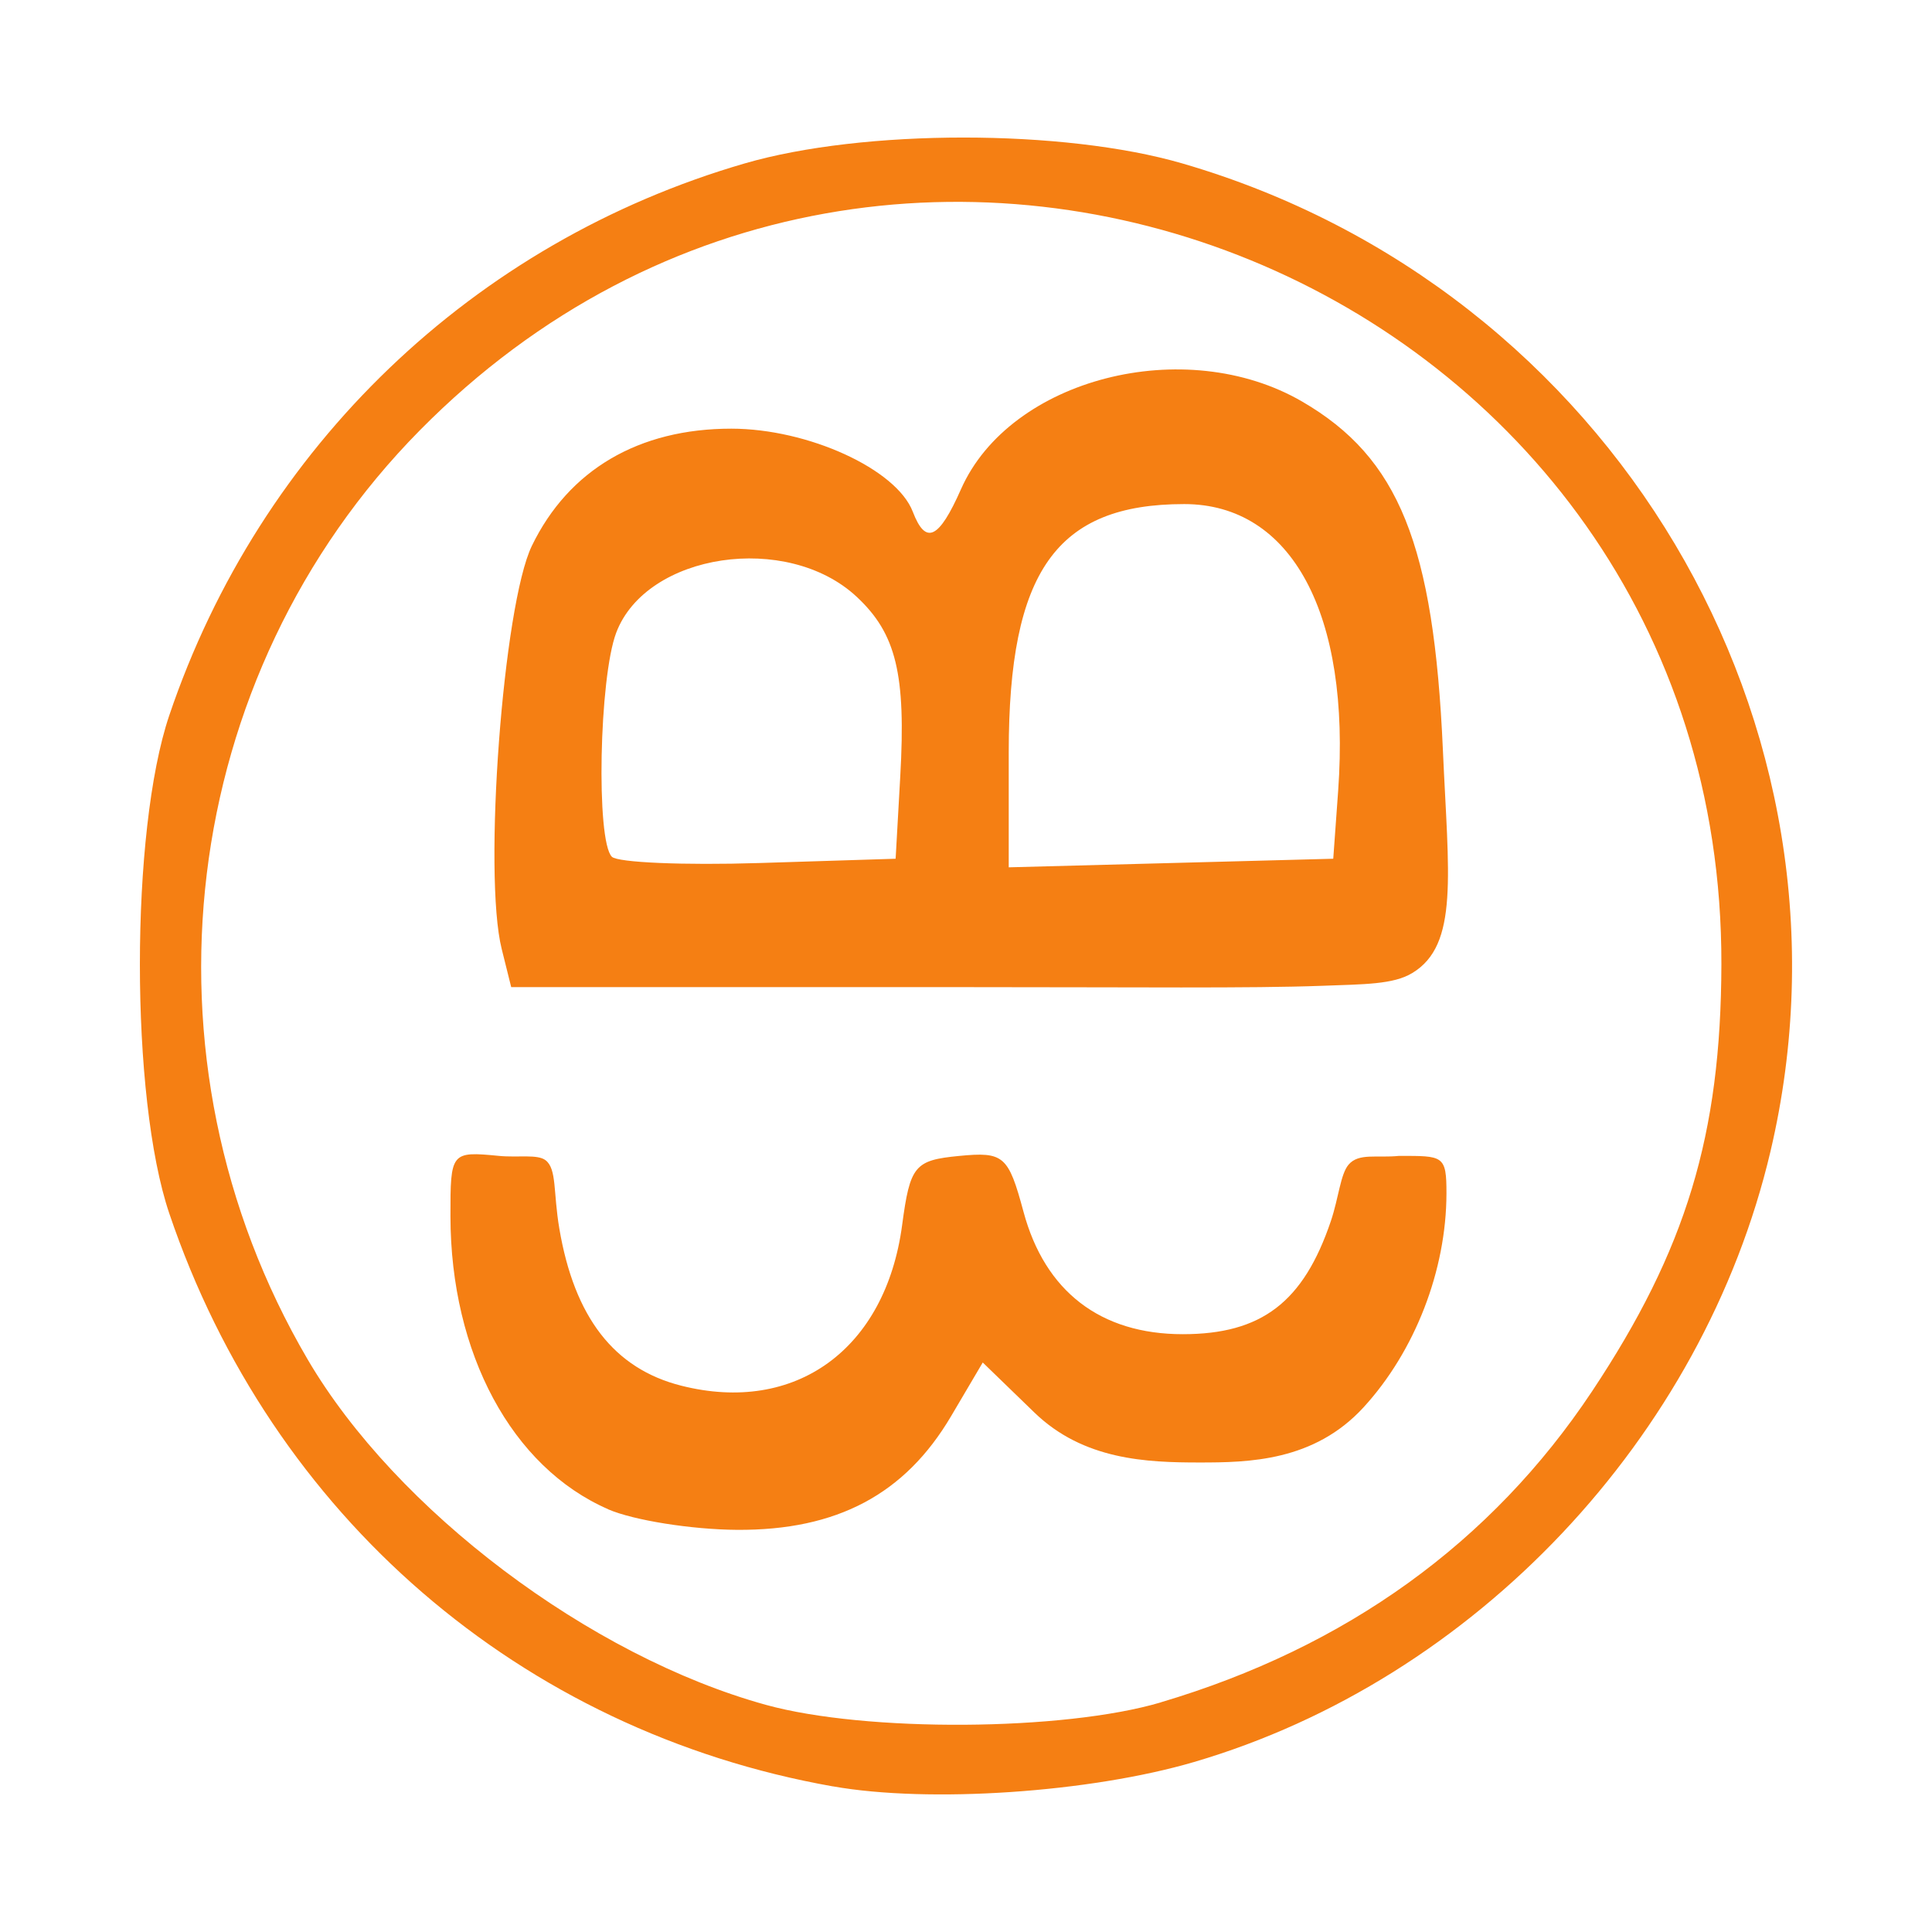 <?xml version="1.0" encoding="UTF-8" standalone="no"?>
<svg
   xmlns:dc="http://purl.org/dc/elements/1.1/"
   xmlns:cc="http://creativecommons.org/ns#"
   xmlns:rdf="http://www.w3.org/1999/02/22-rdf-syntax-ns#"
   xmlns:svg="http://www.w3.org/2000/svg"
   xmlns="http://www.w3.org/2000/svg"
   viewBox="0 0 40.96 40.96"
   height="40.96"
   width="40.96"
   id="svg2"
   version="1.1">
  <defs
     id="defs6" />
  <path
     id="path819"
     d="M 17.658,37.873 C 11.043,36.701 5.758,32.138 3.589,25.726 c -0.831,-2.456 -0.831,-8.104 0,-10.56 1.925,-5.693 6.446,-10.029 12.198,-11.701 2.518,-0.732 6.762,-0.732 9.28,0 9.092,2.643 14.601,11.899 12.468,20.948 -1.43,6.067 -6.273,11.197 -12.217,12.942 -2.21,0.649 -5.618,0.879 -7.66,0.517 z m 6.951,-1.782 c 3.932,-1.166 7.011,-3.386 9.142,-6.591 1.997,-3.004 2.735,-5.439 2.744,-9.054 C 36.53,6.014 19.05,-1.159 8.9,9.124 3.764,14.328 2.784,22.442 6.522,28.82 c 1.875,3.199 5.981,6.294 9.718,7.325 2.116,0.584 6.312,0.557 8.37,-0.053 z M 12.892,31.996 c -2.039,-0.888 -3.339,-3.303 -3.342,-6.21 -0.002,-1.363 0.011,-1.379 1.031,-1.28 0.398,0.039 0.816,-0.041 0.987,0.093 0.239,0.187 0.159,0.673 0.29,1.446 0.319,1.884 1.162,2.972 2.582,3.332 2.425,0.615 4.335,-0.772 4.686,-3.405 0.168,-1.258 0.264,-1.374 1.205,-1.465 0.95,-0.092 1.047,-0.008 1.368,1.183 0.455,1.691 1.633,2.596 3.377,2.596 1.67,0 2.558,-0.678 3.14,-2.4 0.165,-0.489 0.202,-0.995 0.377,-1.197 0.216,-0.248 0.591,-0.136 1.065,-0.183 0.94,0 1.01,-0.018 1.008,0.8 -0.003,1.628 -0.668,3.342 -1.757,4.53 -1.052,1.148 -2.441,1.17 -3.479,1.17 -1.12,0 -2.459,-0.051 -3.501,-1.06 l -1.094,-1.06 -0.671,1.138 c -0.977,1.657 -2.421,2.423 -4.536,2.41 -0.968,-0.006 -2.199,-0.203 -2.736,-0.436 z M 10.637,20.121 c -0.398,-1.585 0.029,-7.29 0.639,-8.549 0.781,-1.612 2.268,-2.485 4.229,-2.484 1.628,0.001 3.501,0.858 3.847,1.761 0.274,0.714 0.552,0.585 1.022,-0.478 1.039,-2.347 4.752,-3.3 7.234,-1.857 2.05,1.192 2.79,3.026 2.983,7.394 0.117,2.646 0.342,4.125 -0.651,4.722 -0.402,0.242 -1.006,0.236 -1.916,0.27 -1.52,0.056 -3.893,0.028 -7.603,0.028 h -9.583 z m 8.449,-3.657 c 0.123,-2.171 -0.085,-3.031 -0.925,-3.813 -1.474,-1.373 -4.454,-0.928 -5.096,0.761 -0.363,0.955 -0.431,4.415 -0.093,4.752 0.123,0.123 1.527,0.183 3.12,0.133 l 2.896,-0.091 z m 9.284,0.303 c 0.269,-3.746 -0.984,-6.08 -3.264,-6.08 -2.71,0 -3.72,1.428 -3.72,5.259 v 2.442 l 3.44,-0.091 3.44,-0.091 z"
     style="fill:#f57f13;fill-opacity:1;stroke-width:0.32" />
  <path
     id="path817"
     d=""
     style="fill:#000000;stroke-width:0.32" />
</svg>
